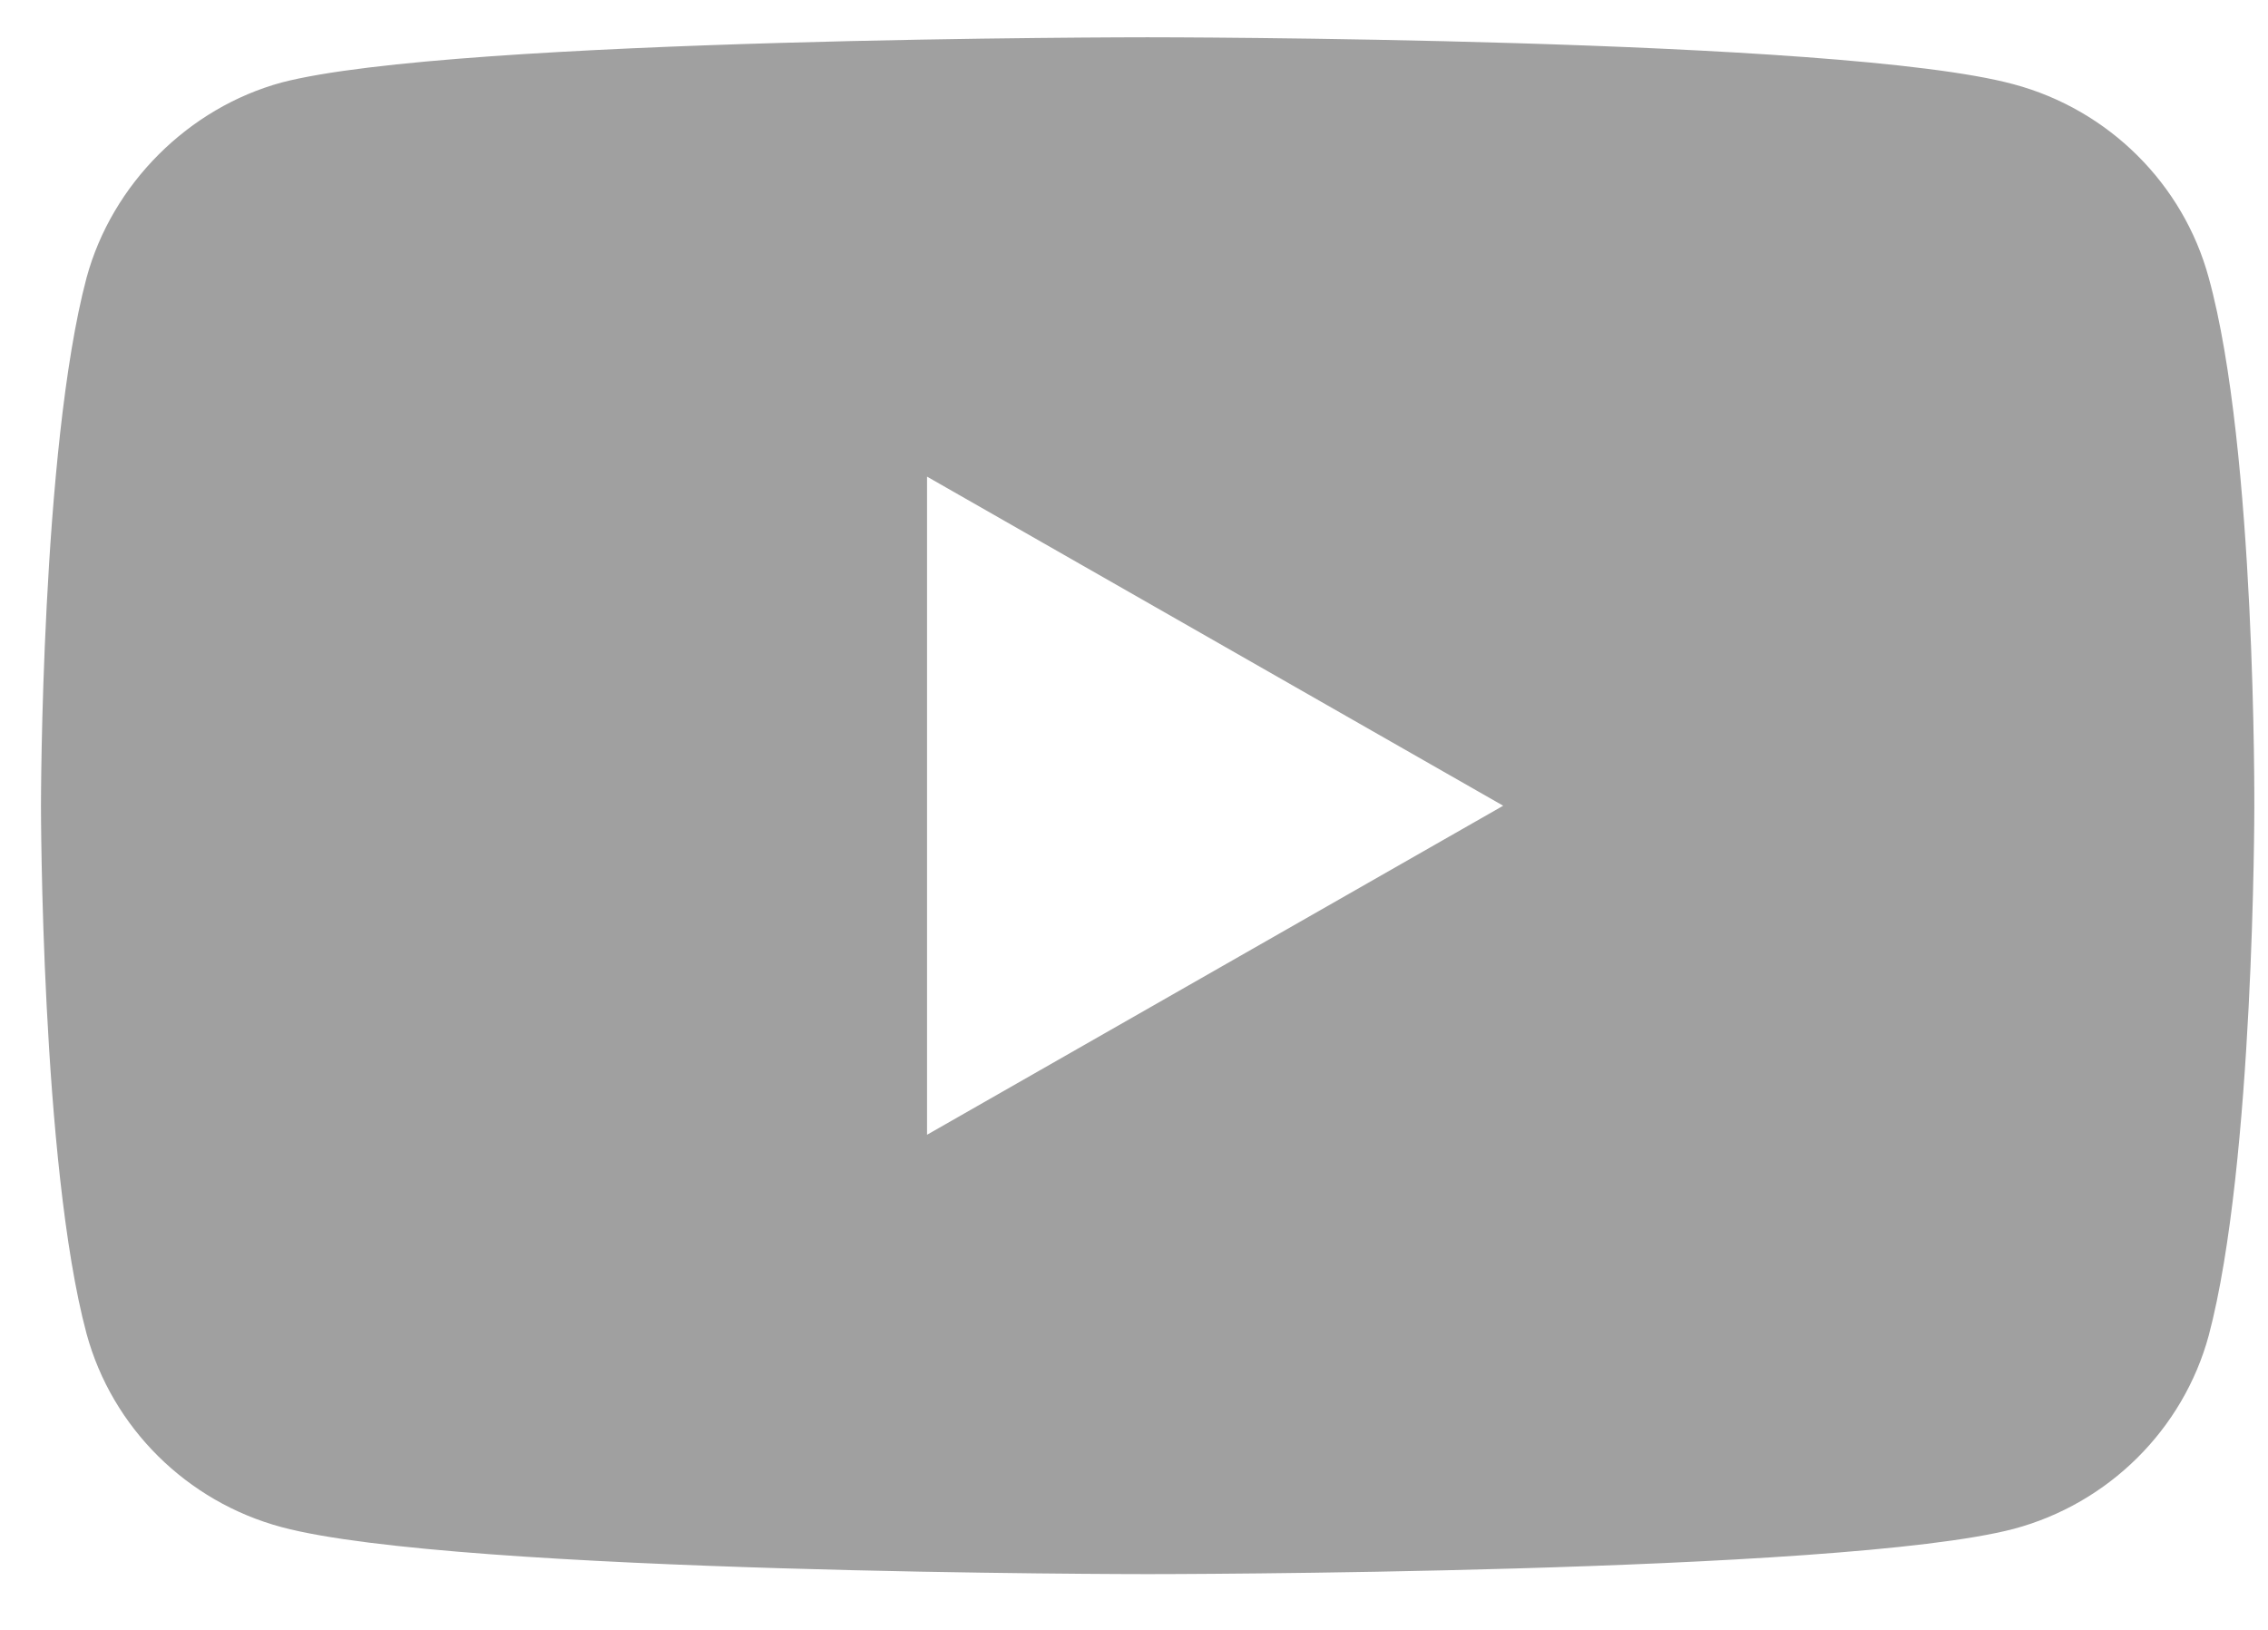 <svg width="32" height="23" viewBox="0 0 32 23" fill="none" xmlns="http://www.w3.org/2000/svg">
<path d="M31.164 3.92C30.804 2.593 29.749 1.547 28.411 1.189C25.968 0.526 16.192 0.526 16.192 0.526C16.192 0.526 6.417 0.526 3.974 1.164C2.662 1.521 1.581 2.593 1.221 3.92C0.578 6.343 0.578 11.37 0.578 11.37C0.578 11.37 0.578 16.421 1.221 18.82C1.581 20.146 2.636 21.192 3.974 21.55C6.443 22.213 16.193 22.213 16.193 22.213C16.193 22.213 25.968 22.213 28.411 21.575C29.749 21.218 30.804 20.172 31.164 18.845C31.807 16.421 31.807 11.395 31.807 11.395C31.807 11.395 31.833 6.343 31.164 3.92ZM13.08 16.013V6.726L21.209 11.37L13.08 16.013Z" fill="#A0A0A0"/>
</svg>
